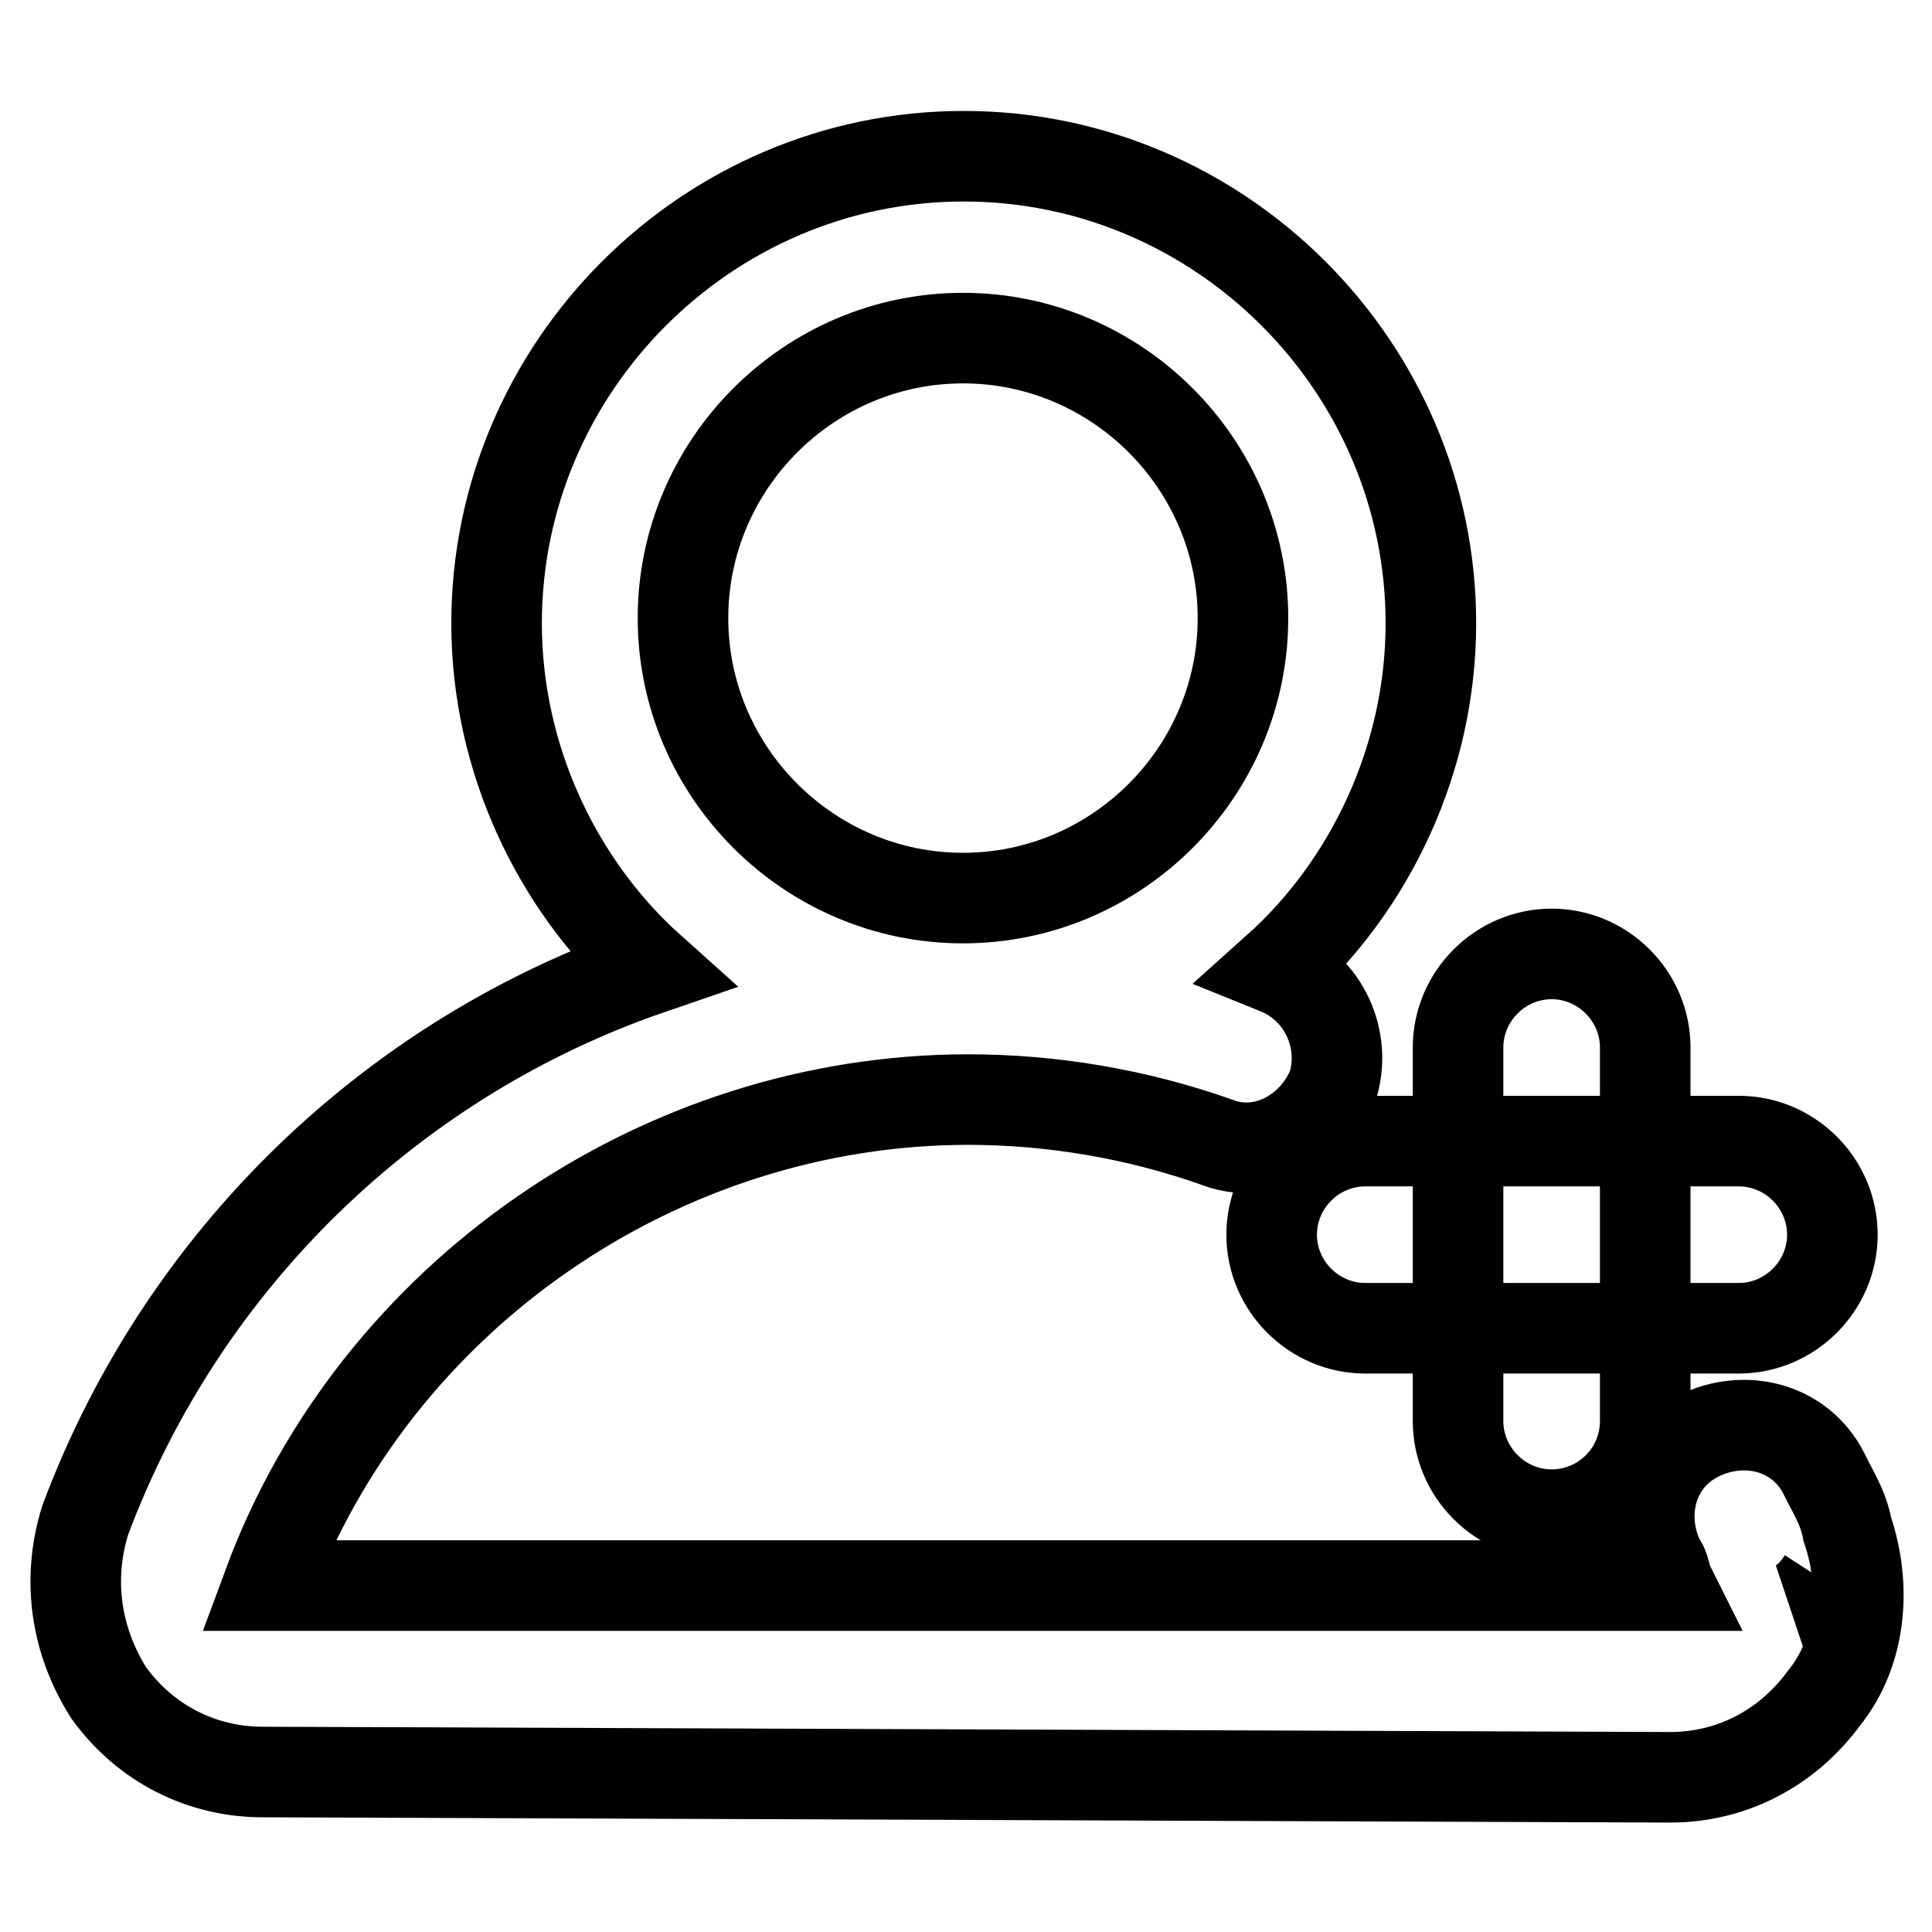 <?xml version="1.0" encoding="utf-8"?>
<!-- Svg Vector Icons : http://www.onlinewebfonts.com/icon -->
<!DOCTYPE svg PUBLIC "-//W3C//DTD SVG 1.1//EN" "http://www.w3.org/Graphics/SVG/1.1/DTD/svg11.dtd">
<svg version="1.1" xmlns="http://www.w3.org/2000/svg" xmlns:xlink="http://www.w3.org/1999/xlink" x="0px" y="0px" viewBox="0 0 256 256" enable-background="new 0 0 256 256" xml:space="preserve">
<g> <path stroke-width="12" fill-opacity="0" stroke="#000000"  d="M34.8,234.8c-8,0-15.5-3.7-20.4-10.5c-4.3-6.8-5.6-14.9-3.1-22.9c13-34.7,40.8-61.3,74.9-73 c-12.4-11.1-20.4-27.9-20.4-45.8c0-34,27.9-61.9,61.9-61.9c34,0,61.9,27.9,61.9,61.9c0,17.9-8,34.7-20.4,45.8 c6.2,2.5,9.3,9.3,7.4,15.5c-2.5,6.2-9.3,9.9-15.5,7.4c-10.5-3.7-21.7-5.6-32.8-5.6c-40.8,0-78.6,26-92.8,64.4h185.7 c-0.6-1.2-0.6-2.5-1.2-3.1c-3.1-6.2-1.2-13.6,5-16.7c6.2-3.1,13.6-1.2,16.7,5c1.2,2.5,2.5,4.3,3.1,7.4c2.5,7.4,1.9,16.1-3.1,22.3 c-5,6.8-12.4,10.5-20.4,10.5L34.8,234.8L34.8,234.8z M241.5,209.4c-1.2,1.9-2.5,3.1-4.3,3.7C239,212.5,240.3,211.2,241.5,209.4z  M127.6,44.8c-20.4,0-37.1,16.7-37.1,37.1s16.7,37.1,37.1,37.1s37.1-16.7,37.1-37.1S148,44.8,127.6,44.8z"/> <path stroke-width="12" fill-opacity="0" stroke="#000000"  d="M230.4,176h-49.5c-6.8,0-12.4-5.6-12.4-12.4s5.6-12.4,12.4-12.4h49.5c6.8,0,12.4,5.6,12.4,12.4 S237.2,176,230.4,176z"/> <path stroke-width="12" fill-opacity="0" stroke="#000000"  d="M205.6,200.7c-6.8,0-12.4-5.6-12.4-12.4v-49.5c0-6.8,5.6-12.4,12.4-12.4c6.8,0,12.4,5.6,12.4,12.4v49.5 C218,195.2,212.4,200.7,205.6,200.7z"/></g>
</svg>